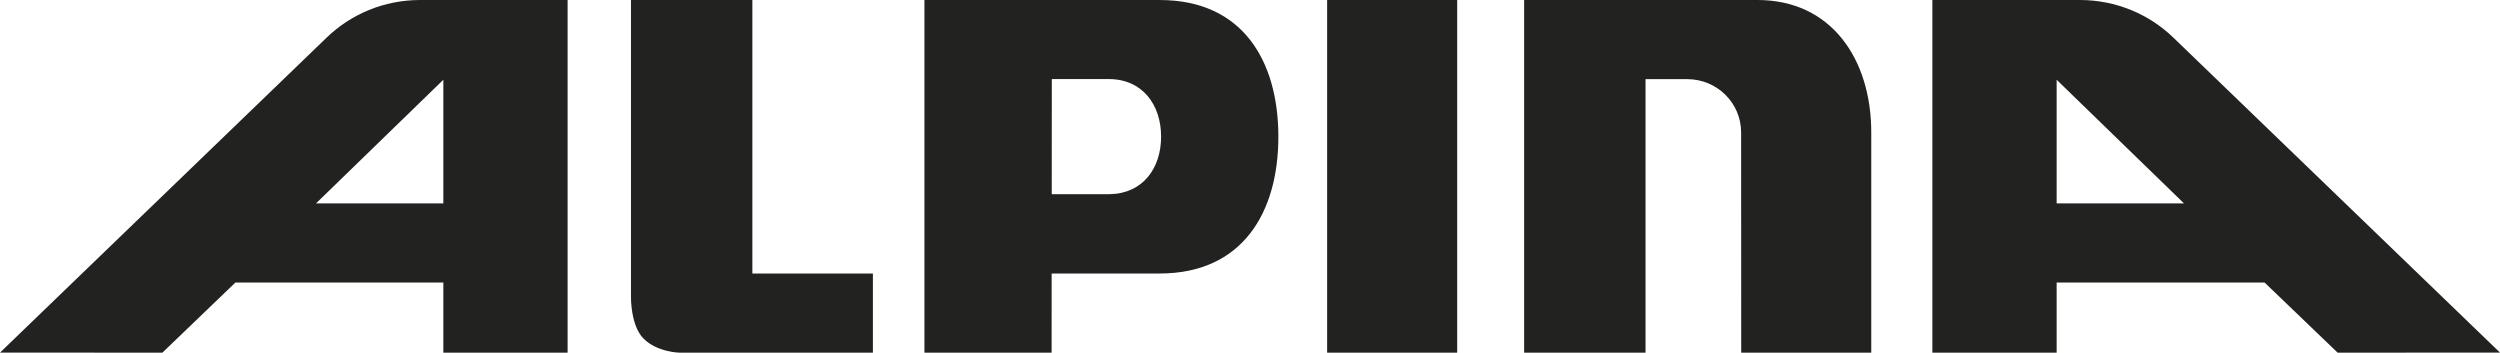 <svg xmlns="http://www.w3.org/2000/svg" xmlns:xlink="http://www.w3.org/1999/xlink" id="Ebene_1" x="0px" y="0px" viewBox="0 0 141.732 19.994" style="enable-background:new 0 0 141.732 19.994;" xml:space="preserve"><style type="text/css">	.st0{fill:#222221;}</style><g>	<g>		<g>			<path class="st0" d="M42.654,15.507V0.001h-6.882v16.797c0,0-0.037,1.642,0.71,2.395    c0.777,0.784,2.05,0.801,2.05,0.801h10.955v-4.487H42.654z"></path>		</g>		<rect x="75.239" y="0" class="st0" width="7.373" height="19.993"></rect>		<g>			<path class="st0" d="M25.134,16.017H13.346l-4.14,3.976L0,19.99L18.523,2.127    c1.367-1.317,3.236-2.127,5.298-2.127h8.358v19.993h-7.045V16.017z M17.916,11.53    h7.218V4.522L17.916,11.53z"></path>			<path class="st0" d="M116.597,16.017h11.789l4.14,3.976l9.206-0.003L123.208,2.127    c-1.367-1.317-3.236-2.127-5.298-2.127h-8.359v19.993h7.046V16.017z     M123.815,11.53h-7.218V4.522L123.815,11.53z"></path>			<path class="st0" d="M93.29,4.487v15.506h-6.882v-19.993h13.224    c4.2,0,6.455,3.36,6.455,7.51v12.483h-7.373L98.709,7.507    c0-1.667-1.364-3.02-3.058-3.02H93.29z"></path>			<path class="st0" d="M65.75,0.001H52.409V19.993h7.21l0.002-4.485l6.115-0.002    c4.715,0,6.738-3.471,6.738-7.753C72.474,3.472,70.464,0.001,65.75,0.001     M62.909,11.008h-3.283l0.004-6.525h3.229c1.914,0,2.967,1.462,2.967,3.263    C65.826,9.53,64.796,10.978,62.909,11.008"></path>		</g>	</g></g></svg>